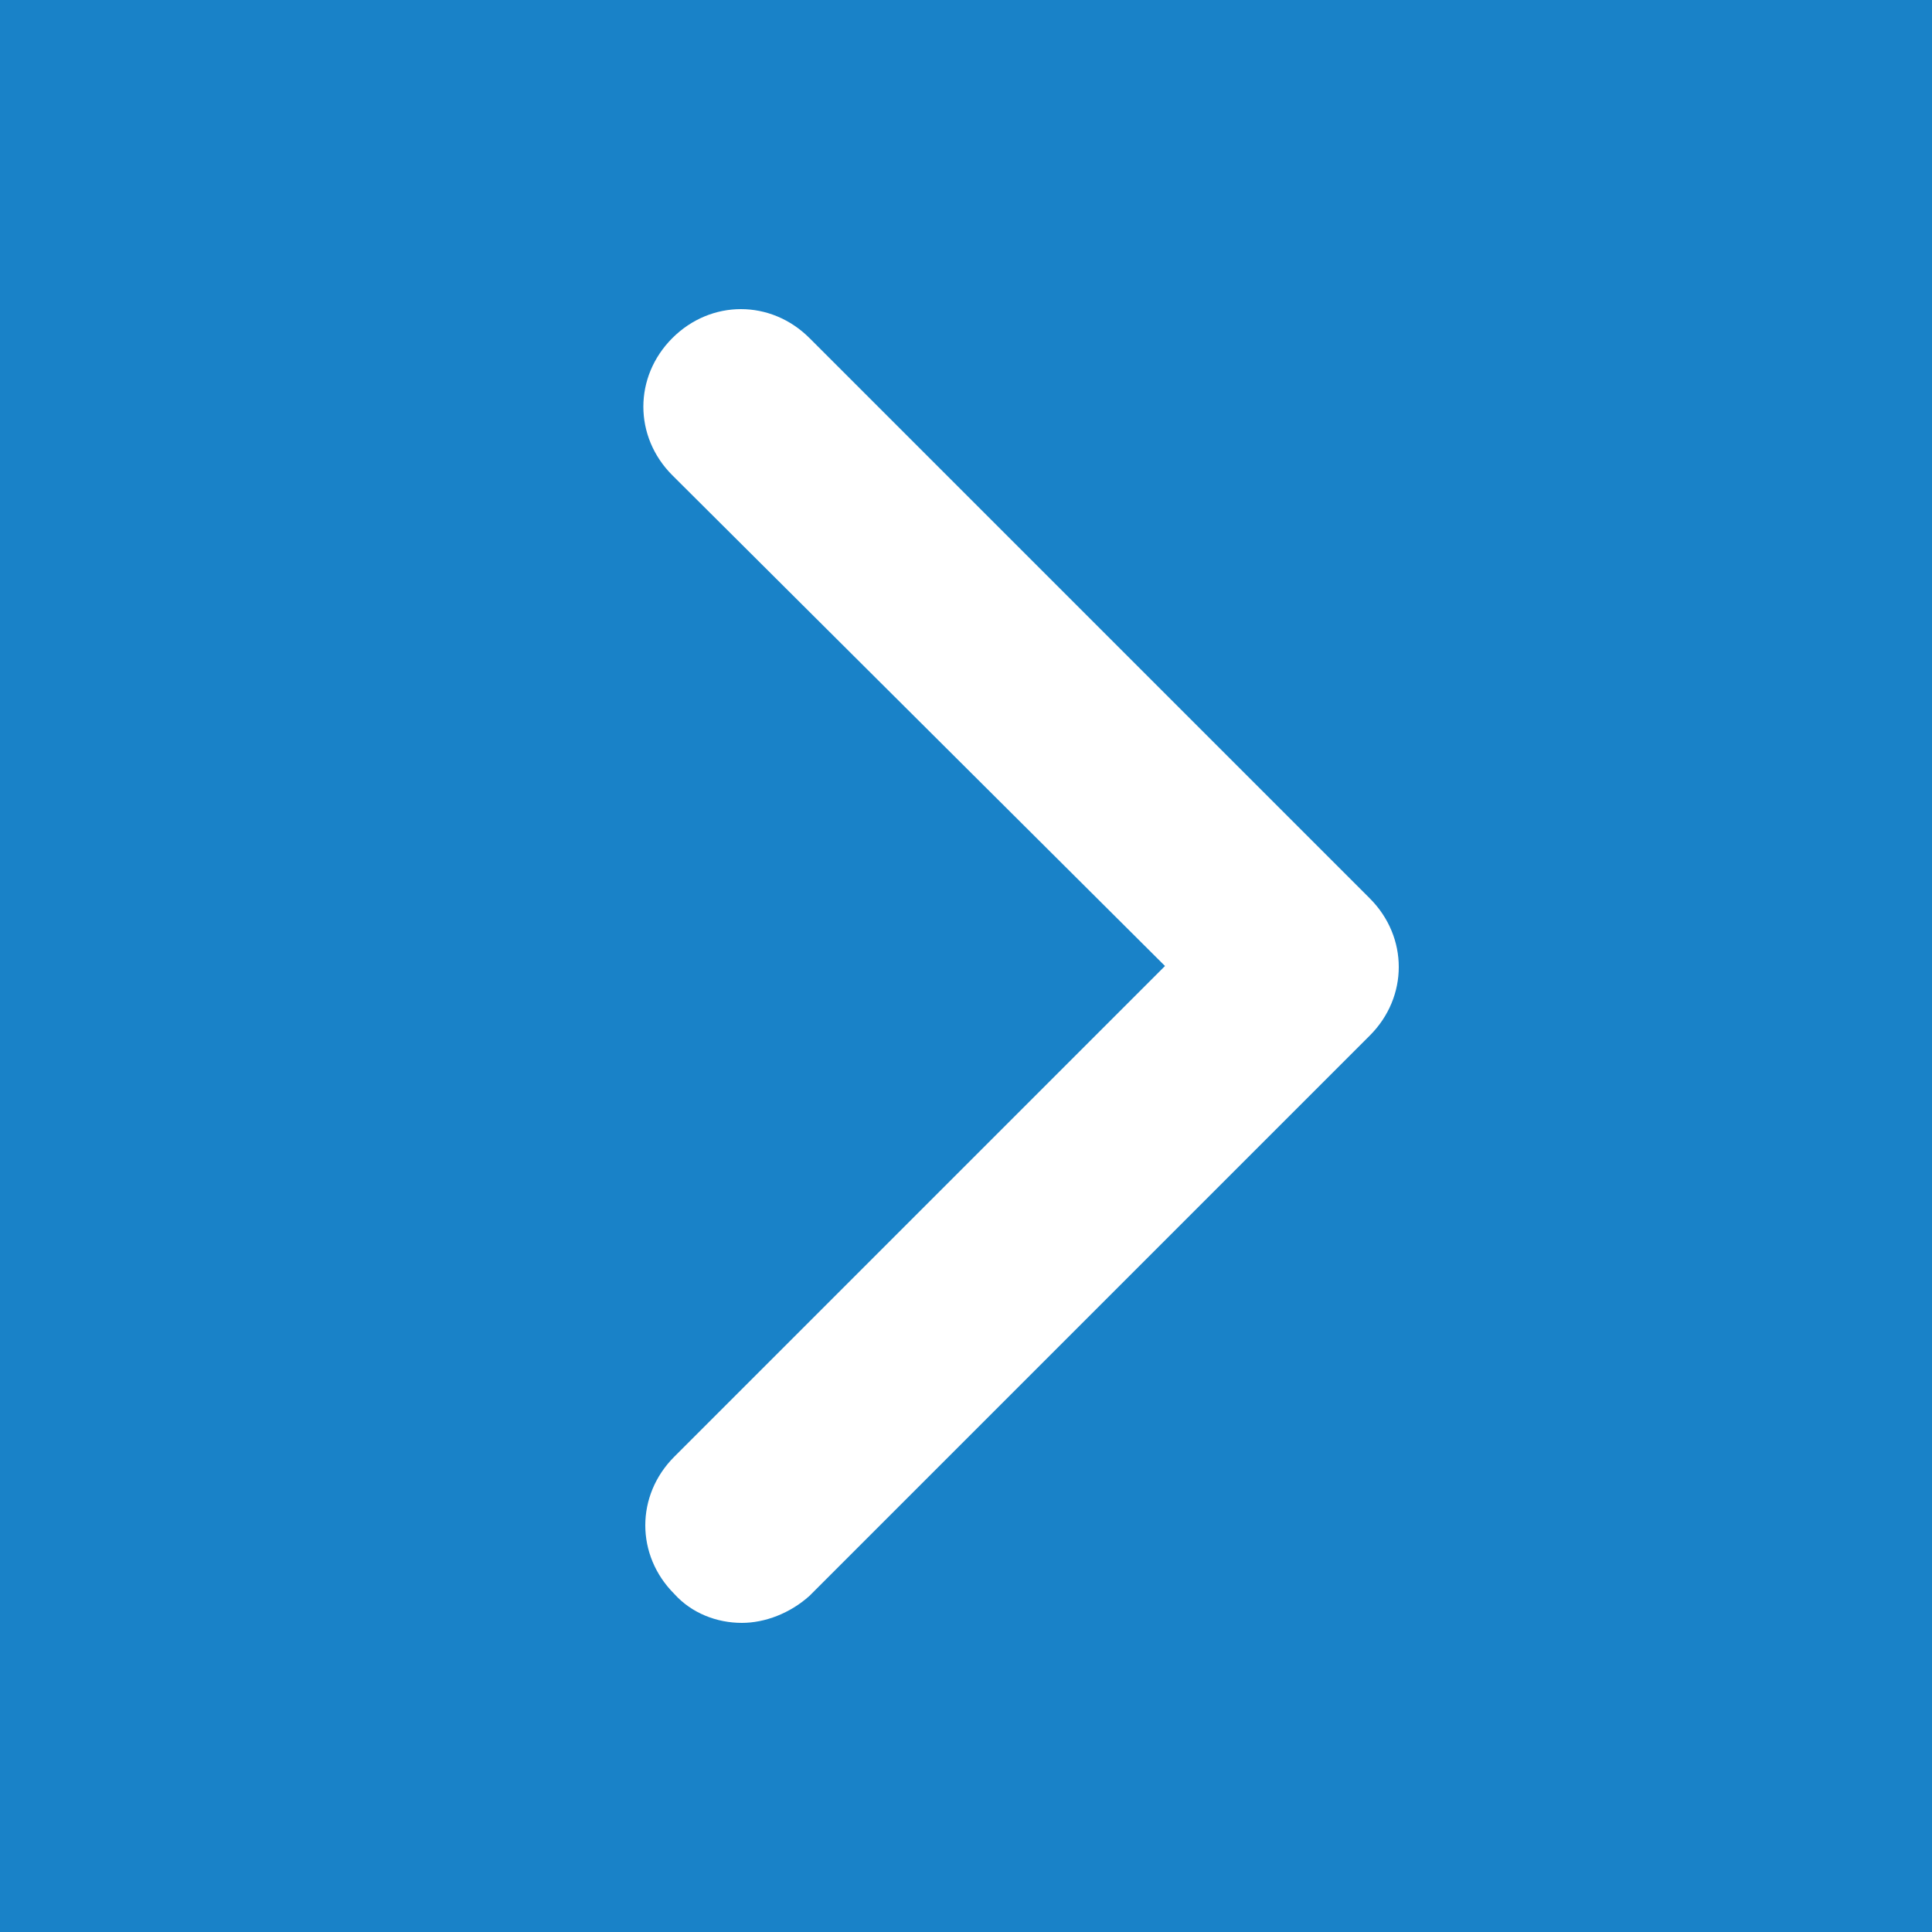 <?xml version="1.0" encoding="utf-8"?>
<!-- Generator: Adobe Illustrator 23.0.6, SVG Export Plug-In . SVG Version: 6.00 Build 0)  -->
<svg version="1.1" id="Calque_1" xmlns="http://www.w3.org/2000/svg" xmlns:xlink="http://www.w3.org/1999/xlink" x="0px" y="0px"
	 viewBox="0 0 100 100" style="enable-background:new 0 0 100 100;" xml:space="preserve">
<style type="text/css">
	.st0{fill:#1982C8;}
	.st1{fill:#FFFFFF;}
</style>
<g>
	<rect class="st0" width="100" height="100"/>
</g>
<path class="st1" d="M38.4,84c-1.3,0-2.6-0.5-3.5-1.5c-2-2-2-5.1,0-7.1L60.3,50L34.8,24.6c-2-2-2-5.1,0-7.1c2-2,5.1-2,7.1,0l29,29
	c2,2,2,5.1,0,7.1l-29,29C40.9,83.5,39.6,84,38.4,84z"/>
</svg>
